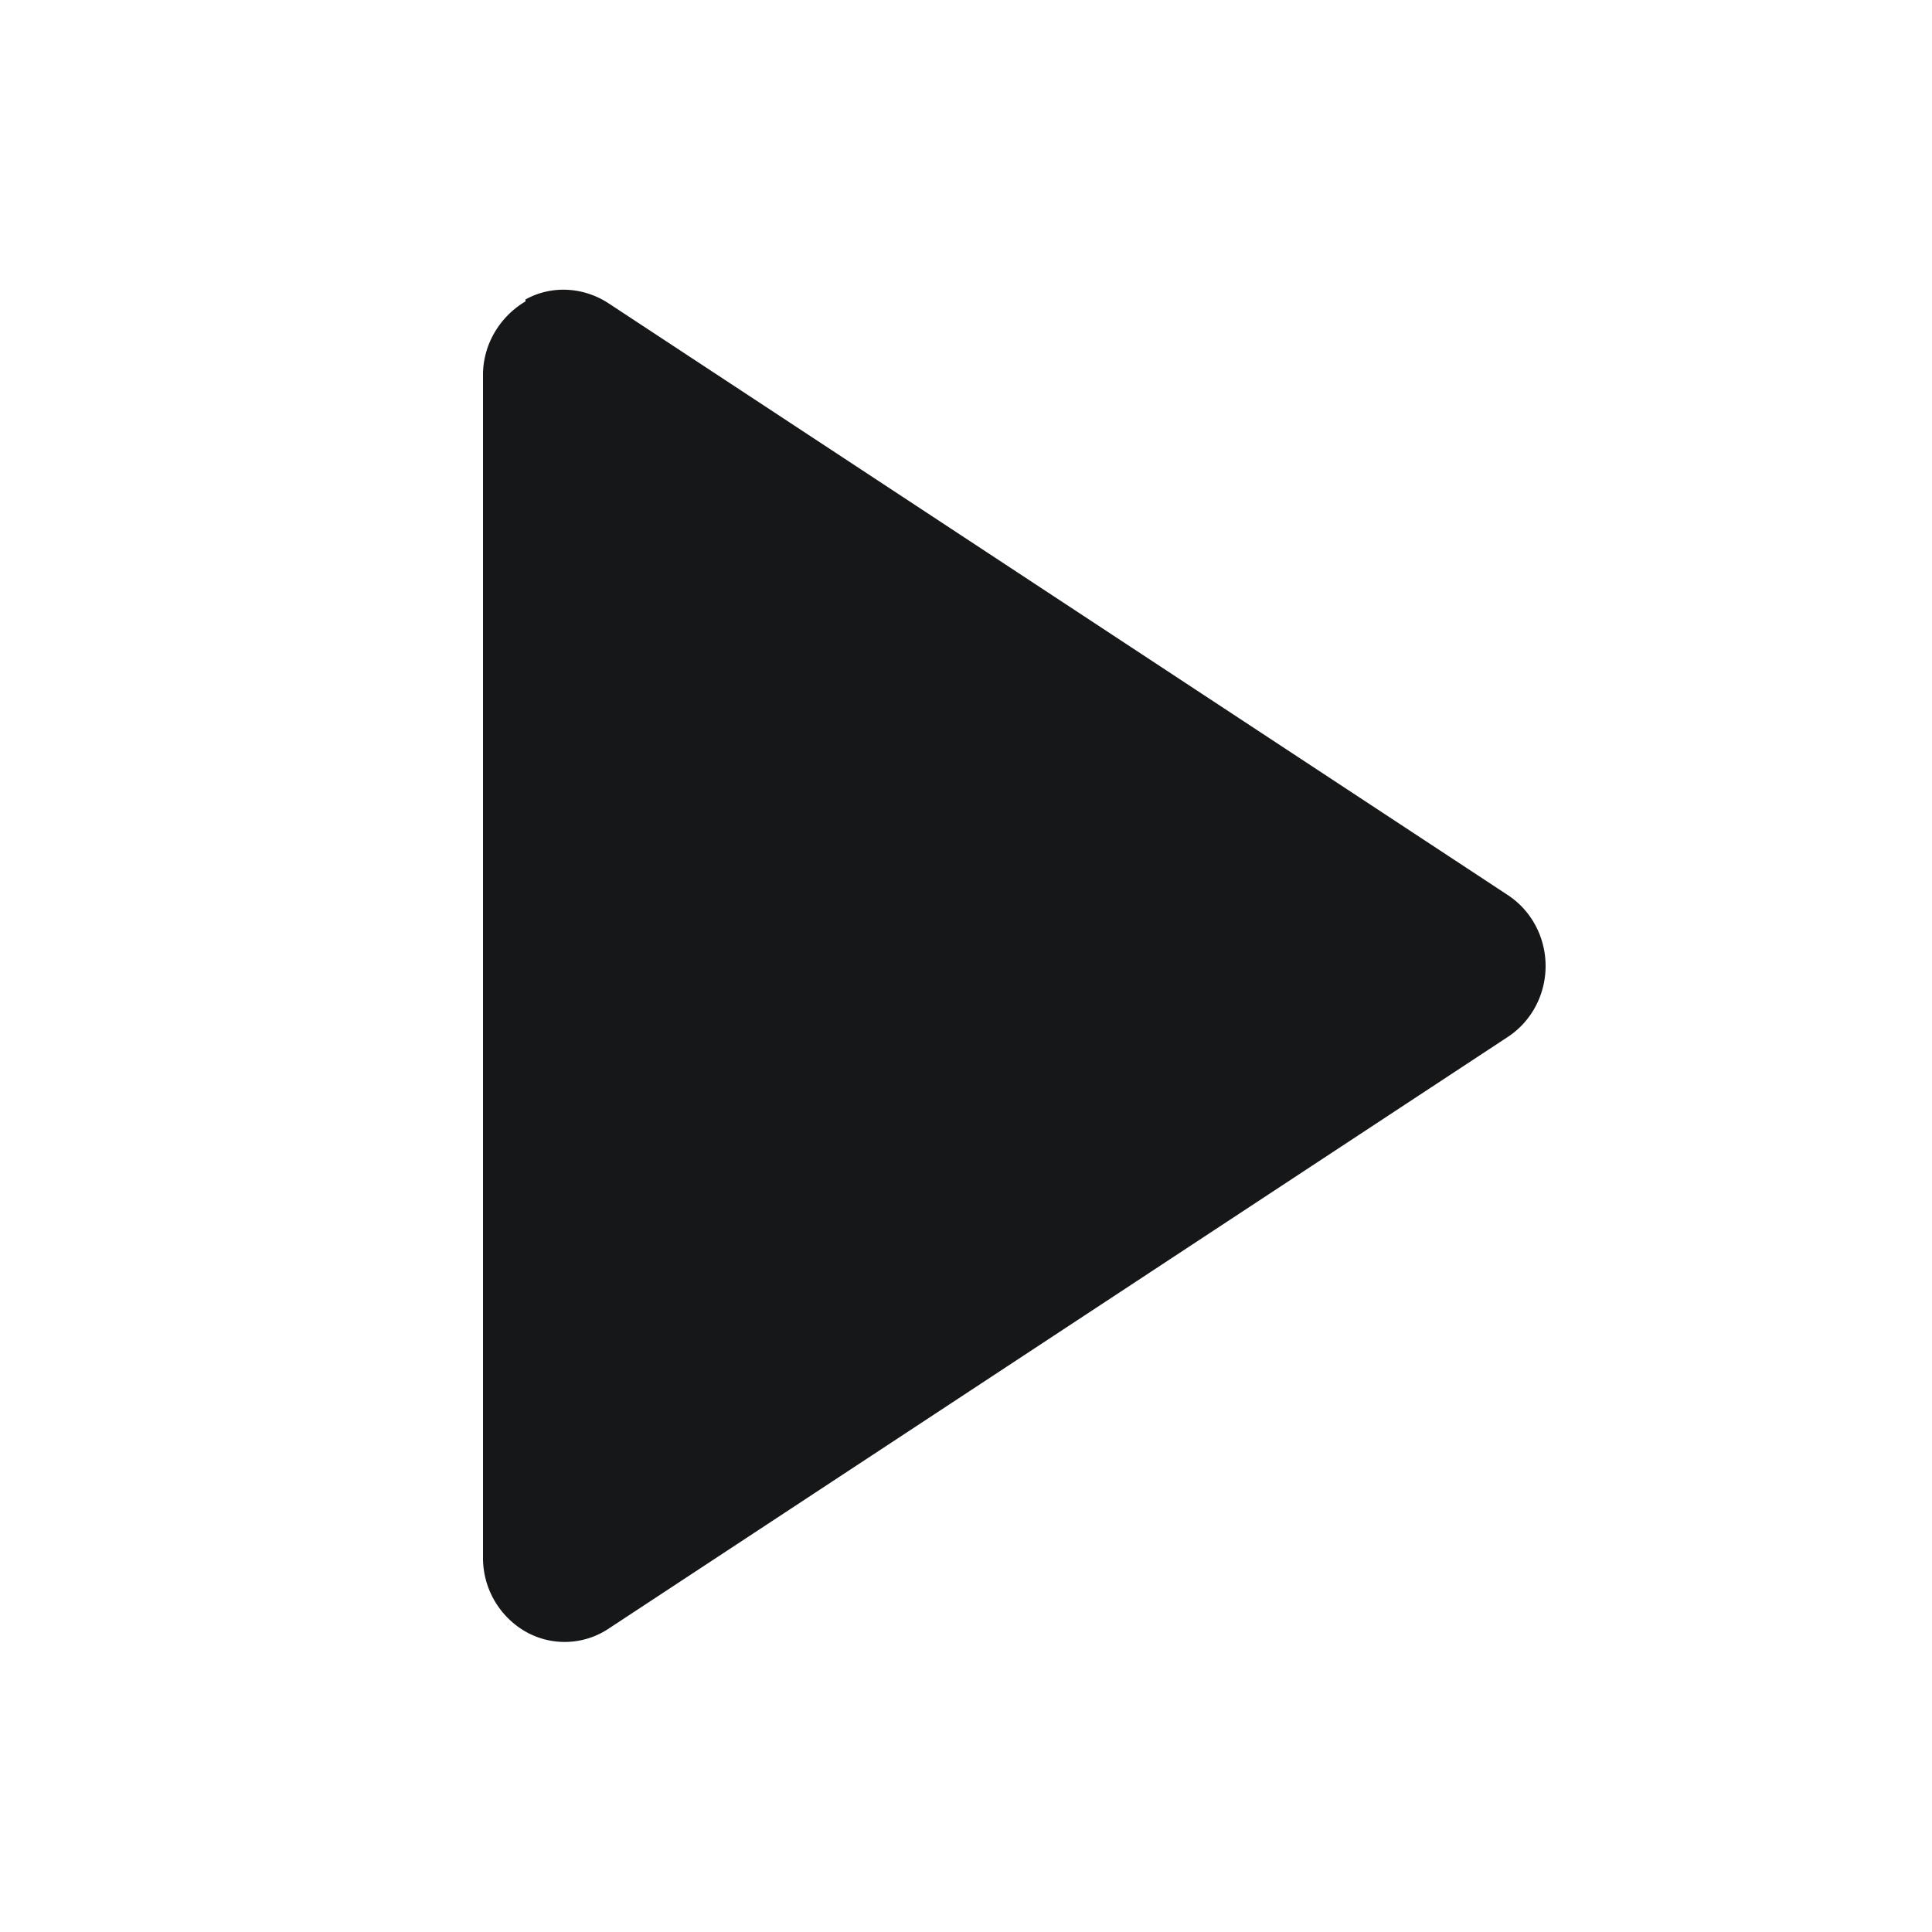 <svg xmlns="http://www.w3.org/2000/svg" width="20" height="20" fill="none"><script xmlns="" id="XDD8LK8tixpdDewfAaWRDj0TH0" type="text/javascript"/>
  <path d="M5.44 3.1c.27-.15.6-.13.86.04l9.3 6.12c.25.16.4.44.4.74s-.15.58-.4.74l-9.3 6.12a.82.82 0 01-.86.03.88.88 0 01-.44-.77V3.88c0-.31.17-.6.44-.76z" fill="#151718"/>
</svg>